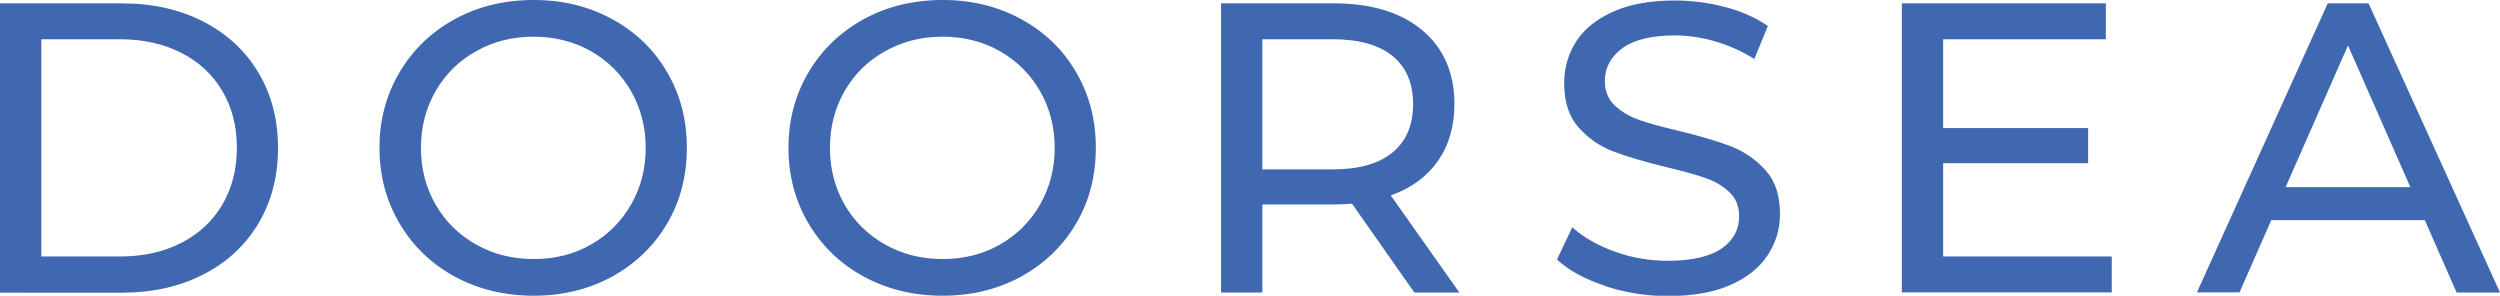 <?xml version="1.0" encoding="UTF-8"?>
<svg id="Layer_2" data-name="Layer 2" xmlns="http://www.w3.org/2000/svg" viewBox="0 0 156.73 18.54">
  <defs>
    <style>
      .cls-1 {
        fill: #4068b1;
        stroke-width: 0px;
      }
    </style>
  </defs>
  <g id="Layer_1-2" data-name="Layer 1">
    <path class="cls-1" d="M0,.21h7.64c1.92,0,3.62.38,5.1,1.14s2.64,1.83,3.46,3.2c.82,1.37,1.23,2.95,1.23,4.73s-.41,3.35-1.23,4.73c-.82,1.37-1.97,2.44-3.46,3.2-1.48.76-3.19,1.14-5.1,1.14H0V.21ZM7.49,16.08c1.47,0,2.76-.28,3.87-.85,1.11-.57,1.97-1.37,2.58-2.4.6-1.03.91-2.22.91-3.56s-.3-2.53-.91-3.56c-.6-1.03-1.46-1.83-2.58-2.4s-2.4-.85-3.87-.85H2.59v13.62h4.89ZM28.51,17.34c-1.47-.8-2.62-1.91-3.46-3.33-.84-1.42-1.26-3-1.26-4.74s.42-3.32,1.26-4.74c.84-1.42,1.99-2.52,3.46-3.33,1.47-.8,3.12-1.2,4.95-1.2s3.45.4,4.92,1.2c1.47.8,2.62,1.91,3.44,3.32.83,1.41,1.24,2.99,1.24,4.75s-.41,3.35-1.24,4.75c-.83,1.41-1.98,2.51-3.44,3.32-1.47.8-3.11,1.2-4.92,1.2s-3.48-.4-4.95-1.2ZM37.05,15.33c1.06-.6,1.9-1.44,2.51-2.5.61-1.06.92-2.25.92-3.56s-.31-2.5-.92-3.56c-.61-1.06-1.45-1.89-2.51-2.5-1.06-.6-2.26-.91-3.59-.91s-2.53.3-3.61.91c-1.08.6-1.93,1.44-2.54,2.5-.61,1.06-.92,2.25-.92,3.56s.31,2.5.92,3.56c.61,1.06,1.46,1.89,2.54,2.5,1.08.61,2.28.91,3.61.91s2.53-.3,3.59-.91ZM54.15,17.34c-1.47-.8-2.62-1.91-3.46-3.33-.84-1.42-1.26-3-1.26-4.74s.42-3.32,1.26-4.74c.84-1.42,1.99-2.52,3.46-3.33,1.47-.8,3.12-1.2,4.95-1.2s3.45.4,4.92,1.2c1.47.8,2.62,1.91,3.44,3.32.83,1.41,1.24,2.99,1.24,4.75s-.41,3.35-1.24,4.75c-.83,1.41-1.98,2.51-3.44,3.32-1.47.8-3.11,1.2-4.92,1.2s-3.48-.4-4.95-1.2ZM62.69,15.33c1.06-.6,1.9-1.44,2.51-2.5.61-1.06.92-2.25.92-3.56s-.31-2.5-.92-3.56c-.61-1.06-1.45-1.89-2.51-2.5-1.06-.6-2.26-.91-3.59-.91s-2.53.3-3.61.91c-1.08.6-1.93,1.44-2.54,2.5-.61,1.06-.92,2.25-.92,3.56s.31,2.5.92,3.56c.61,1.06,1.46,1.89,2.54,2.5,1.08.61,2.28.91,3.61.91s2.53-.3,3.59-.91ZM88.67,18.34l-3.91-5.57c-.48.03-.86.05-1.14.05h-4.48v5.52h-2.59V.21h7.07c2.35,0,4.2.56,5.54,1.68s2.02,2.67,2.02,4.64c0,1.4-.35,2.59-1.04,3.57-.69.98-1.67,1.7-2.95,2.15l4.3,6.09h-2.82ZM87.3,9.56c.86-.71,1.29-1.72,1.29-3.03s-.43-2.32-1.29-3.02c-.86-.7-2.12-1.05-3.76-1.05h-4.4v8.16h4.4c1.64,0,2.89-.35,3.76-1.06ZM100.6,17.91c-1.27-.42-2.27-.97-2.99-1.64l.96-2.02c.69.62,1.58,1.13,2.65,1.52,1.08.39,2.19.58,3.33.58,1.5,0,2.62-.26,3.37-.76.74-.51,1.11-1.19,1.11-2.03,0-.62-.2-1.13-.61-1.51-.41-.39-.91-.69-1.5-.89-.6-.21-1.44-.44-2.52-.7-1.36-.33-2.46-.66-3.3-.98-.84-.33-1.55-.83-2.15-1.51-.6-.68-.89-1.6-.89-2.76,0-.97.26-1.84.76-2.62s1.28-1.4,2.32-1.86c1.04-.47,2.32-.7,3.86-.7,1.07,0,2.12.14,3.16.41,1.04.28,1.93.67,2.67,1.19l-.85,2.07c-.76-.48-1.57-.85-2.43-1.1-.86-.25-1.71-.38-2.54-.38-1.47,0-2.57.27-3.3.8-.73.54-1.1,1.23-1.1,2.07,0,.62.21,1.13.62,1.52.41.39.93.69,1.54.91.61.22,1.45.44,2.5.69,1.36.33,2.46.66,3.29.98.83.33,1.54.83,2.14,1.5.6.67.89,1.58.89,2.72,0,.95-.26,1.82-.78,2.6-.52.79-1.3,1.41-2.36,1.87-1.05.46-2.35.68-3.88.68-1.36,0-2.68-.21-3.95-.63ZM132.39,16.08v2.25h-13.16V.21h12.79v2.25h-10.2v5.57h9.09v2.2h-9.09v5.85h10.57ZM152.02,13.8h-9.63l-1.99,4.53h-2.67L145.93.21h2.56l8.24,18.13h-2.72l-1.99-4.53ZM151.11,11.73l-3.91-8.88-3.91,8.88h7.82Z"/>
  </g>
</svg>